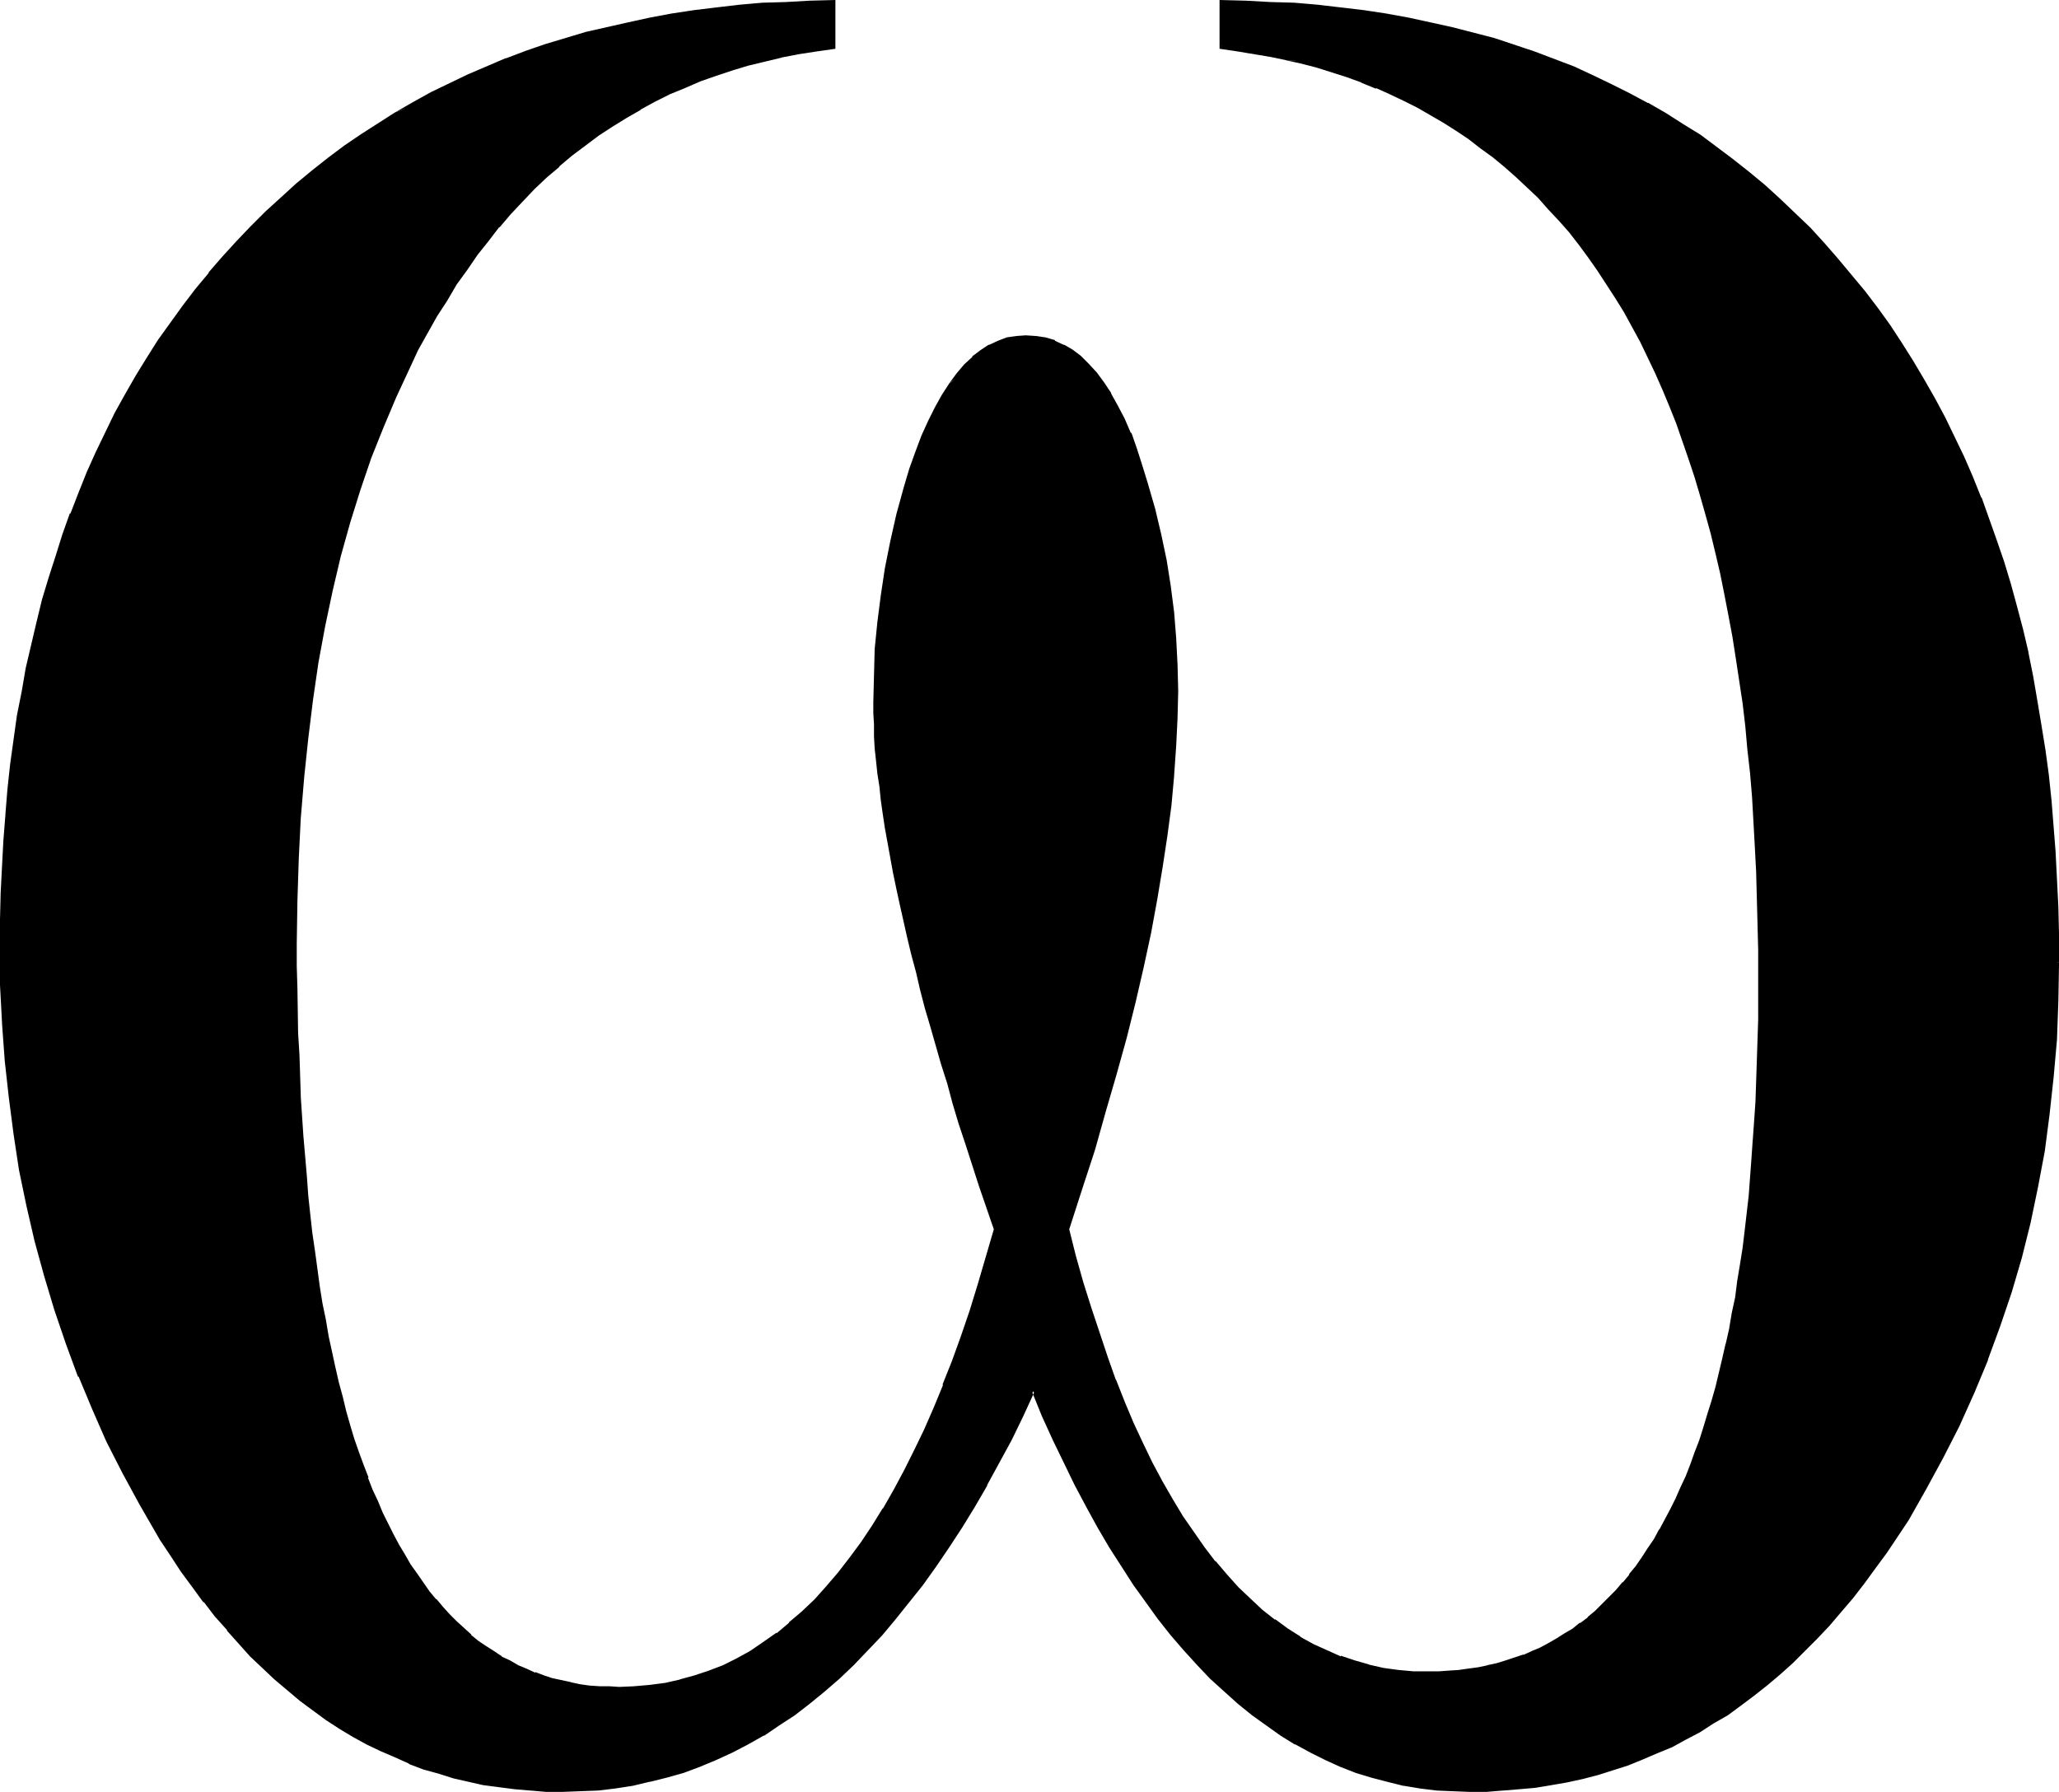 <?xml version="1.0" encoding="UTF-8" standalone="no"?>
<svg
   version="1.0"
   width="129.937mm"
   height="113.089mm"
   id="svg5"
   sodipodi:docname="Greek Omega 3.wmf"
   xmlns:inkscape="http://www.inkscape.org/namespaces/inkscape"
   xmlns:sodipodi="http://sodipodi.sourceforge.net/DTD/sodipodi-0.dtd"
   xmlns="http://www.w3.org/2000/svg"
   xmlns:svg="http://www.w3.org/2000/svg">
  <sodipodi:namedview
     id="namedview5"
     pagecolor="#ffffff"
     bordercolor="#000000"
     borderopacity="0.25"
     inkscape:showpageshadow="2"
     inkscape:pageopacity="0.0"
     inkscape:pagecheckerboard="0"
     inkscape:deskcolor="#d1d1d1"
     inkscape:document-units="mm" />
  <defs
     id="defs1">
    <pattern
       id="WMFhbasepattern"
       patternUnits="userSpaceOnUse"
       width="6"
       height="6"
       x="0"
       y="0" />
  </defs>
  <path
     style="fill:#000000;fill-opacity:1;fill-rule:evenodd;stroke:none"
     d="m 490.617,229.467 v 9.211 l -0.485,9.049 -0.646,9.049 -1.131,8.888 -1.131,8.726 -1.616,8.565 -1.778,8.565 -2.101,8.403 -2.424,8.241 -2.586,8.08 -3.07,8.08 -3.07,7.757 -3.555,7.757 -3.878,7.595 -4.04,7.595 -4.363,7.272 -2.586,4.04 -2.586,3.878 -2.586,3.555 -2.747,3.717 -2.586,3.394 -2.909,3.394 -2.747,3.232 -2.909,3.07 -2.909,3.07 -2.909,2.747 -3.07,2.747 -3.07,2.586 -3.07,2.424 -3.07,2.424 -3.232,2.101 -3.232,2.101 -3.232,1.939 -3.394,1.939 -3.394,1.616 -3.394,1.616 -3.394,1.454 -3.555,1.293 -3.555,1.131 -3.555,1.131 -3.717,0.97 -3.717,0.808 -3.717,0.646 -3.717,0.646 -3.878,0.485 -3.878,0.323 -3.878,0.162 h -4.04 l -4.04,-0.162 -3.878,-0.162 -3.878,-0.485 -3.878,-0.646 -3.878,-0.808 -3.717,-1.131 -3.717,-1.131 -3.717,-1.454 -3.555,-1.454 -3.555,-1.778 -3.555,-2.101 -3.555,-1.939 -3.394,-2.424 -3.394,-2.424 -3.232,-2.747 -3.394,-2.909 -3.232,-3.07 -3.07,-3.232 -3.232,-3.555 -3.07,-3.555 -3.07,-3.717 -2.909,-4.04 -2.909,-4.202 -2.909,-4.363 -2.909,-4.525 -2.747,-4.686 -2.747,-5.009 -2.747,-5.171 -2.586,-5.333 -2.586,-5.333 -2.424,-5.656 -2.586,-5.979 -2.747,5.979 -2.747,5.656 -2.909,5.333 -2.909,5.333 -3.07,5.171 -2.909,5.009 -3.07,4.686 -3.232,4.525 -3.07,4.363 -3.232,4.202 -3.232,4.04 -3.232,3.717 -3.394,3.555 -3.394,3.555 -3.394,3.232 -3.555,3.07 -3.555,2.909 -3.555,2.747 -3.555,2.424 -3.717,2.424 -3.717,1.939 -3.717,2.101 -3.878,1.778 -3.878,1.454 -3.878,1.454 -4.04,1.131 -3.878,1.131 -4.202,0.808 -4.04,0.646 -4.04,0.485 -4.363,0.162 -4.202,0.162 h -3.878 l -3.717,-0.162 -3.717,-0.485 -3.717,-0.323 -3.717,-0.646 -3.717,-0.808 -3.555,-0.808 -3.555,-0.97 -3.394,-1.131 -3.394,-1.293 -3.394,-1.454 -3.394,-1.454 -3.394,-1.778 -3.232,-1.778 -3.07,-1.939 -3.232,-1.939 -3.07,-2.262 -3.07,-2.262 -3.07,-2.586 -3.07,-2.586 -2.909,-2.747 -2.909,-2.747 -2.747,-3.07 -2.909,-3.07 -2.747,-3.394 -2.586,-3.232 -2.747,-3.555 -2.586,-3.717 -2.586,-3.878 -2.586,-3.878 -2.424,-4.04 -2.424,-4.202 -4.04,-7.433 -3.717,-7.595 -3.555,-7.757 -3.232,-7.757 -3.07,-7.918 -2.586,-8.08 -2.424,-8.08 -2.262,-8.241 -1.939,-8.403 -1.778,-8.403 -1.454,-8.565 -1.131,-8.726 -0.808,-8.888 -0.808,-8.888 -0.323,-9.049 -0.162,-9.049 0.162,-6.625 v -6.302 l 0.323,-6.302 0.485,-6.141 0.323,-6.141 0.646,-5.979 0.646,-5.979 0.808,-5.979 0.808,-5.656 0.97,-5.817 1.131,-5.494 1.293,-5.656 1.293,-5.333 1.293,-5.333 1.454,-5.333 1.616,-5.171 1.778,-5.009 1.778,-5.009 1.939,-5.009 2.101,-4.848 1.939,-4.686 2.262,-4.686 2.262,-4.525 2.586,-4.525 2.424,-4.363 2.747,-4.363 2.747,-4.202 2.747,-4.202 3.07,-4.04 2.909,-4.04 3.232,-3.878 3.232,-3.717 3.394,-3.717 3.394,-3.717 3.555,-3.394 3.555,-3.394 3.555,-3.232 3.878,-3.07 3.717,-3.07 3.878,-2.747 4.04,-2.909 4.04,-2.586 4.202,-2.586 4.04,-2.424 4.363,-2.262 4.363,-2.262 4.363,-1.939 4.525,-2.101 4.686,-1.778 4.525,-1.778 4.848,-1.616 4.848,-1.454 4.848,-1.454 5.01,-1.293 5.01,-1.131 5.171,-0.97 5.171,-0.97 5.171,-0.808 5.333,-0.646 5.494,-0.646 5.494,-0.485 5.656,-0.323 5.656,-0.162 5.656,-0.162 V 11.312 l -4.202,0.485 -4.202,0.646 -4.04,0.808 -4.04,0.97 -3.878,0.97 -3.878,1.293 -3.878,1.131 -3.717,1.454 -3.717,1.454 -3.555,1.616 -3.555,1.778 -3.555,1.939 -3.394,1.939 -3.394,2.101 -3.232,2.101 -3.07,2.424 -3.232,2.424 -3.07,2.586 -3.07,2.586 -2.909,2.747 -2.747,3.07 -2.909,2.909 -2.747,3.232 -2.586,3.232 -2.586,3.394 -2.586,3.555 -2.424,3.555 -2.424,3.717 -2.262,3.878 -2.262,4.04 -2.262,4.04 -2.101,4.202 -3.232,6.949 -3.07,7.11 -2.747,7.433 -2.586,7.595 -2.586,7.757 -2.101,8.08 -1.939,8.241 -1.778,8.565 -1.616,8.565 -1.454,9.049 -1.131,9.049 -0.97,9.373 -0.646,9.534 -0.646,9.857 -0.162,10.019 -0.162,10.181 v 5.494 5.333 l 0.162,5.494 0.162,5.171 0.162,5.171 0.162,5.009 0.323,5.171 0.162,4.848 0.323,4.848 0.485,4.686 0.323,4.686 0.485,4.525 0.485,4.525 0.485,4.202 0.485,4.363 1.293,8.403 0.646,4.04 0.646,3.878 0.646,3.878 0.808,3.878 0.808,3.555 0.97,3.717 0.808,3.394 0.97,3.555 0.97,3.394 0.97,3.232 0.97,3.07 1.131,3.07 1.131,3.07 1.131,2.909 1.131,2.747 1.293,2.747 1.293,2.747 1.293,2.424 1.293,2.586 1.454,2.262 1.293,2.424 1.454,2.101 1.454,2.262 1.616,1.939 1.616,1.939 1.616,1.939 1.616,1.778 1.616,1.616 1.778,1.616 1.778,1.616 1.778,1.454 1.778,1.293 1.778,1.293 1.939,1.131 1.939,1.131 2.101,0.97 1.939,0.97 2.101,0.808 2.101,0.646 2.101,0.646 2.101,0.646 2.262,0.485 2.262,0.323 2.262,0.323 2.262,0.162 2.424,0.162 h 2.424 3.717 l 3.717,-0.323 3.555,-0.646 3.555,-0.646 3.555,-0.97 3.394,-1.131 3.394,-1.454 3.232,-1.616 3.232,-1.778 3.232,-2.101 3.07,-2.262 3.07,-2.424 3.07,-2.586 2.909,-2.909 2.909,-3.232 2.909,-3.232 2.747,-3.555 2.747,-3.717 2.586,-3.878 2.586,-4.202 2.586,-4.525 2.424,-4.525 2.424,-4.848 2.424,-5.009 2.262,-5.171 2.262,-5.494 2.262,-5.656 1.939,-5.979 2.101,-5.979 2.101,-6.302 1.939,-6.625 1.778,-6.787 -1.778,-5.171 -1.616,-5.171 -1.778,-5.009 -1.454,-5.009 -1.616,-4.848 -1.454,-4.848 -1.454,-4.686 -1.293,-4.686 -1.293,-4.525 -1.293,-4.525 -1.293,-4.363 -1.131,-4.363 -1.131,-4.202 -0.97,-4.202 -0.97,-4.04 -1.778,-7.757 -0.808,-3.878 -0.808,-3.717 -0.808,-3.555 -0.485,-3.555 -0.646,-3.555 -0.646,-3.394 -0.485,-3.232 -0.323,-3.232 -0.323,-3.07 -0.323,-3.07 -0.323,-2.909 -0.162,-2.909 -0.162,-2.909 -0.162,-2.586 v -2.747 l 0.162,-6.302 0.323,-6.302 0.646,-6.302 0.646,-6.464 1.131,-6.302 1.131,-6.464 1.616,-6.464 1.616,-6.464 1.454,-4.363 1.293,-4.04 1.616,-3.878 1.454,-3.555 1.616,-3.232 1.616,-2.909 1.778,-2.586 1.778,-2.424 1.778,-2.101 1.939,-1.778 1.939,-1.616 1.939,-1.293 2.101,-0.97 2.101,-0.646 2.101,-0.485 2.262,-0.162 2.424,0.162 2.262,0.485 2.101,0.646 2.101,0.97 2.101,1.293 1.939,1.454 1.939,1.778 1.778,2.101 1.778,2.262 1.616,2.586 1.616,2.909 1.616,3.07 1.454,3.394 1.454,3.717 1.293,4.04 1.293,4.202 1.616,5.979 1.454,6.141 1.293,6.141 0.97,6.302 0.808,6.141 0.646,6.141 0.323,6.302 v 6.302 6.464 l -0.323,6.625 -0.485,6.949 -0.808,7.11 -0.97,7.272 -0.97,7.595 -1.293,7.757 -1.616,7.918 -1.778,8.08 -1.939,8.403 -2.101,8.565 -2.262,8.565 -2.586,9.049 -2.747,9.211 -2.909,9.211 -3.232,9.534 1.778,6.625 1.778,6.302 1.778,6.141 1.939,5.817 1.939,5.656 2.101,5.494 2.101,5.333 2.101,5.009 2.262,4.848 2.262,4.686 2.424,4.525 2.262,4.202 2.586,4.04 2.424,3.878 2.586,3.555 2.747,3.394 2.747,3.232 2.747,3.07 2.909,2.747 2.909,2.586 2.909,2.424 3.07,2.101 3.07,1.939 3.232,1.778 3.232,1.616 3.232,1.293 3.394,1.131 3.394,0.97 3.394,0.646 3.555,0.485 3.717,0.323 3.555,0.162 h 2.586 l 2.262,-0.162 2.424,-0.162 2.424,-0.323 2.262,-0.323 2.262,-0.485 2.262,-0.485 2.101,-0.646 4.363,-1.454 1.939,-0.808 2.101,-0.97 1.939,-0.97 1.939,-1.131 1.939,-1.131 1.778,-1.293 1.939,-1.293 1.778,-1.454 1.778,-1.616 1.616,-1.454 1.778,-1.778 1.616,-1.616 1.616,-1.939 1.616,-1.778 1.454,-2.101 1.454,-2.101 1.454,-2.101 1.454,-2.262 1.293,-2.262 1.454,-2.424 1.293,-2.424 1.293,-2.586 1.131,-2.586 1.131,-2.747 1.131,-2.747 1.131,-2.909 0.97,-2.909 1.131,-3.07 0.97,-3.232 0.97,-3.232 0.808,-3.232 0.97,-3.394 0.808,-3.394 0.808,-3.555 0.646,-3.555 0.808,-3.717 0.646,-3.717 0.646,-3.878 0.646,-3.878 0.485,-4.202 0.646,-4.04 0.485,-4.202 0.323,-4.202 0.485,-4.363 0.323,-4.363 0.323,-4.525 0.323,-4.525 0.323,-4.686 0.162,-4.848 0.162,-4.848 0.162,-4.848 v -5.009 l 0.162,-5.009 v -5.171 l -0.162,-6.464 v -6.302 l -0.162,-6.141 -0.162,-6.141 -0.323,-6.141 -0.323,-5.817 -0.485,-5.817 -0.485,-5.817 -0.485,-5.656 -0.646,-5.494 -0.646,-5.494 -0.646,-5.494 -0.808,-5.171 -0.808,-5.171 -0.97,-5.171 -0.97,-5.009 -0.97,-4.848 -1.131,-4.848 -1.131,-4.686 -1.293,-4.686 -1.293,-4.525 -1.293,-4.525 -1.454,-4.363 -1.454,-4.202 -1.616,-4.202 -1.616,-4.04 -1.616,-4.04 -1.616,-3.878 -1.778,-3.717 -1.939,-3.717 -1.939,-3.717 -1.939,-3.394 -2.101,-3.394 -2.101,-3.394 -2.101,-3.232 -2.262,-3.07 -2.262,-3.07 -2.424,-2.909 -2.262,-2.909 -2.586,-2.747 -2.424,-2.747 -2.747,-2.586 -2.586,-2.424 -2.747,-2.424 -2.747,-2.262 -2.909,-2.262 -2.909,-2.101 -2.909,-1.939 -3.07,-1.939 -3.07,-1.778 -3.232,-1.778 -3.232,-1.616 -3.394,-1.616 -3.232,-1.454 -3.394,-1.293 -3.555,-1.293 -3.555,-1.131 -3.555,-1.131 -3.717,-0.97 -3.717,-0.97 -3.717,-0.808 -3.878,-0.646 -4.04,-0.646 -3.878,-0.485 V 0.485 l 5.818,0.162 5.818,0.162 5.656,0.323 5.656,0.485 5.494,0.646 5.333,0.646 5.494,0.808 5.171,0.97 5.333,0.97 5.01,1.131 5.01,1.293 5.01,1.454 4.848,1.616 4.848,1.454 4.686,1.778 4.686,1.939 4.525,1.939 4.363,2.101 4.525,2.262 4.202,2.262 4.202,2.424 4.202,2.586 4.04,2.747 4.04,2.747 3.878,2.909 3.717,3.07 3.717,3.07 3.717,3.394 3.555,3.394 3.555,3.394 3.394,3.717 3.232,3.717 3.394,3.878 3.07,3.878 2.909,3.878 3.07,4.202 2.747,4.202 2.747,4.202 2.586,4.525 2.586,4.363 2.424,4.525 2.262,4.686 2.262,4.686 2.101,4.848 1.939,5.009 1.939,5.009 1.778,5.009 1.616,5.171 1.616,5.333 1.454,5.333 1.454,5.494 1.293,5.494 1.131,5.656 1.131,5.656 0.97,5.817 0.808,5.979 0.808,5.979 0.646,6.141 0.646,6.141 0.485,6.302 0.162,6.302 0.323,6.464 0.162,6.625 z"
     id="path1" />
  <path
     style="fill:#000000;fill-opacity:1;fill-rule:evenodd;stroke:none"
     d="m 490.294,229.467 -0.162,9.211 -0.485,9.049 v 0 l -0.646,9.049 -0.97,8.888 -1.293,8.726 -1.454,8.565 -1.939,8.565 v -0.162 l -2.101,8.403 -2.262,8.241 -2.747,8.241 -2.909,7.918 v 0 l -3.232,7.757 -3.555,7.757 -3.717,7.595 -4.04,7.595 v -0.162 l -4.363,7.433 -2.586,3.878 -2.586,3.878 -2.586,3.717 -2.747,3.555 -2.747,3.555 h 0.162 l -2.909,3.232 -2.747,3.232 -2.909,3.07 -2.909,3.07 -2.909,2.747 -3.07,2.747 h 0.162 l -3.07,2.586 v 0 l -3.07,2.424 -3.232,2.262 -3.232,2.262 -3.232,2.101 -3.232,1.939 h 0.162 l -3.394,1.778 -3.394,1.778 -3.394,1.616 -3.555,1.454 v -0.162 l -3.394,1.454 v 0 l -3.555,1.131 -3.555,1.131 -3.717,0.808 -3.555,0.97 v 0 l -3.717,0.646 -3.878,0.646 -3.717,0.323 -3.878,0.323 v 0 l -3.878,0.162 -4.04,0.162 -4.04,-0.162 -3.878,-0.323 h 0.162 l -4.04,-0.485 -3.878,-0.646 h 0.162 l -3.878,-0.808 -3.717,-0.97 -3.717,-1.131 v 0 l -3.717,-1.454 v 0 l -3.555,-1.616 -3.555,-1.778 -3.555,-1.939 v 0 l -3.394,-2.101 -3.394,-2.262 -3.394,-2.586 v 0.162 l -3.394,-2.747 v 0 l -3.232,-2.909 -3.232,-3.07 -3.232,-3.232 -3.07,-3.394 -3.07,-3.717 v 0.162 l -3.07,-3.878 h 0.162 l -3.07,-4.04 -2.909,-4.04 -2.909,-4.525 -2.747,-4.525 -2.909,-4.686 v 0 l -2.747,-4.848 -2.586,-5.171 -2.747,-5.333 -2.586,-5.494 -2.424,-5.494 -2.909,-6.787 -3.07,6.787 -2.909,5.494 -2.909,5.494 -2.909,5.333 v 0 l -2.909,5.009 -3.07,5.009 -2.909,4.686 -3.232,4.525 -3.07,4.525 -3.232,4.04 v 0 l -3.232,4.04 v 0 l -3.232,3.717 -3.394,3.717 -3.394,3.394 -3.394,3.232 -3.555,3.07 h 0.162 l -3.555,2.909 v 0 l -3.555,2.586 -3.717,2.586 -3.555,2.262 v 0 l -3.717,2.101 -3.717,1.939 -3.878,1.778 -3.878,1.616 v 0 l -3.878,1.454 -3.878,1.131 -4.04,0.97 v 0 l -4.04,0.808 -4.04,0.646 -4.202,0.485 h 0.162 l -4.363,0.323 -4.202,0.162 -3.878,-0.162 -3.717,-0.162 v 0 l -3.717,-0.323 -3.717,-0.485 -3.717,-0.646 -3.555,-0.646 v 0 l -3.555,-0.97 -3.555,-0.97 -3.394,-1.131 -3.555,-1.293 0.162,0.162 -3.394,-1.454 -3.394,-1.616 -3.232,-1.616 -3.394,-1.778 h 0.162 l -3.232,-1.939 -3.232,-1.939 -3.07,-2.262 -3.07,-2.424 v 0.162 l -3.07,-2.586 h 0.162 l -3.07,-2.586 -2.909,-2.747 -2.909,-2.747 -2.747,-3.07 -2.909,-3.07 v 0 l -2.747,-3.232 -2.586,-3.394 v 0 l -2.747,-3.555 -2.586,-3.717 -2.586,-3.717 -2.424,-4.04 -2.586,-4.04 -2.424,-4.202 v 0.162 l -4.04,-7.595 -3.717,-7.433 -3.555,-7.757 -3.232,-7.757 h 0.162 l -3.07,-7.918 -2.747,-7.918 -2.424,-8.241 -2.101,-8.241 -2.101,-8.403 v 0.162 l -1.616,-8.565 -1.454,-8.565 -1.131,-8.565 -0.97,-8.888 -0.646,-8.888 v 0 l -0.323,-9.049 -0.162,-9.049 v -6.625 l 0.162,-6.302 0.323,-6.302 0.323,-6.141 0.485,-6.141 v 0 l 0.485,-5.979 0.808,-5.979 0.646,-5.817 0.97,-5.817 0.97,-5.656 1.131,-5.656 v 0 l 1.131,-5.494 1.293,-5.494 1.454,-5.333 1.454,-5.171 1.616,-5.171 1.778,-5.009 1.778,-5.171 -0.162,0.162 1.939,-5.009 2.101,-4.686 2.101,-4.848 2.101,-4.686 2.424,-4.525 2.424,-4.525 2.424,-4.363 v 0 l 2.747,-4.202 2.747,-4.363 2.909,-4.04 2.909,-4.04 2.909,-4.04 v 0 l 3.232,-3.878 v 0 l 3.232,-3.717 3.394,-3.717 3.394,-3.717 3.555,-3.394 3.555,-3.394 3.555,-3.232 v 0 l 3.717,-3.07 3.878,-3.07 v 0.162 l 3.878,-2.909 4.04,-2.747 4.04,-2.747 4.04,-2.424 4.202,-2.586 -4.686,1.778 -4.04,2.586 -4.04,2.586 -4.04,2.747 -3.878,2.909 v 0 l -3.878,3.07 -3.717,3.07 v 0 l -3.717,3.394 -3.555,3.232 -3.555,3.555 -3.394,3.555 -3.394,3.717 -3.232,3.717 v 0.162 l -3.232,3.878 v 0 l -3.07,4.04 -2.909,4.04 -2.909,4.04 -2.747,4.363 -2.586,4.202 v 0 l -2.586,4.525 -2.424,4.363 -2.262,4.686 -2.262,4.686 -2.101,4.686 -1.939,4.848 -1.939,5.009 h -0.162 l -1.778,5.009 -1.616,5.171 -1.616,5.009 -1.616,5.333 -1.293,5.333 -1.293,5.494 -1.293,5.494 v 0 l -0.97,5.656 -1.131,5.656 -0.808,5.817 -0.808,5.817 -0.646,5.979 -0.485,5.979 v 0.162 l -0.485,6.141 -0.323,6.141 -0.323,6.302 L 0,219.286 v 6.625 9.049 l 0.485,9.049 v 0.162 l 0.646,8.888 0.97,8.726 1.131,8.726 1.293,8.565 1.778,8.565 v 0 l 1.939,8.403 2.262,8.241 2.424,8.08 2.747,8.08 2.909,7.918 h 0.162 l 3.232,7.757 3.394,7.757 3.878,7.595 4.04,7.433 v 0 l 2.424,4.202 2.424,4.202 2.586,3.878 2.424,3.717 2.747,3.717 2.586,3.555 h 0.162 l 2.586,3.394 2.909,3.232 v 0.162 l 2.747,3.07 2.747,3.07 2.909,2.747 2.909,2.747 3.07,2.586 v 0 l 3.07,2.586 v 0 l 3.07,2.262 3.07,2.262 3.232,2.101 3.232,1.939 v 0 l 3.232,1.778 3.394,1.616 3.394,1.454 3.232,1.454 0.162,0.162 3.394,1.293 3.555,0.97 3.555,1.131 3.555,0.808 v 0 l 3.555,0.808 3.717,0.485 3.717,0.485 3.717,0.323 h 0.162 l 3.717,0.323 h 3.878 l 4.202,-0.162 4.363,-0.162 v 0 l 4.04,-0.485 4.202,-0.646 4.04,-0.97 h 0.162 l 3.878,-0.97 4.04,-1.131 3.878,-1.454 v 0 l 3.878,-1.616 3.878,-1.778 3.717,-1.939 3.717,-2.101 h 0.162 l 3.555,-2.424 3.717,-2.424 3.555,-2.747 v 0 l 3.555,-2.909 v 0 l 3.555,-3.07 3.394,-3.232 3.394,-3.555 3.394,-3.555 3.232,-3.878 v 0 l 3.232,-4.04 v 0 l 3.232,-4.04 3.232,-4.525 3.07,-4.525 3.07,-4.686 3.07,-5.009 2.909,-5.009 v -0.162 l 2.909,-5.333 2.909,-5.333 2.747,-5.656 2.747,-5.979 h -0.646 l 2.424,5.979 2.586,5.656 2.586,5.333 2.586,5.333 2.747,5.171 2.747,5.009 v 0 l 2.747,4.686 2.909,4.525 2.909,4.525 2.909,4.04 2.909,4.04 v 0 l 3.07,3.878 v 0 l 3.07,3.555 3.232,3.555 3.07,3.232 3.394,3.07 3.232,2.909 v 0 l 3.394,2.747 v 0 l 3.394,2.424 3.394,2.424 3.394,2.101 h 0.162 l 3.555,1.939 3.555,1.778 3.555,1.616 v 0 l 3.717,1.454 v 0 l 3.717,1.131 3.717,0.97 3.878,0.97 h 0.162 l 3.878,0.646 3.878,0.485 v 0 l 3.878,0.162 4.04,0.162 h 4.04 l 3.878,-0.323 h 0.162 l 3.878,-0.323 3.717,-0.323 3.878,-0.646 3.717,-0.646 v 0 l 3.717,-0.808 3.717,-0.97 3.555,-1.131 3.555,-1.131 v 0 l 3.555,-1.454 v 0 l 3.394,-1.454 3.555,-1.454 3.232,-1.778 3.394,-1.778 v 0 l 3.232,-2.101 3.394,-1.939 3.07,-2.262 3.232,-2.424 3.07,-2.424 v 0 l 3.07,-2.586 v 0 l 3.07,-2.747 2.909,-2.909 2.909,-2.909 2.909,-3.07 2.747,-3.232 2.909,-3.394 v 0 l 2.747,-3.555 2.586,-3.555 2.747,-3.717 2.586,-3.878 2.586,-3.878 4.202,-7.433 v 0 l 4.04,-7.433 3.878,-7.595 3.555,-7.918 3.232,-7.757 v -0.162 l 2.909,-7.918 2.747,-8.08 2.424,-8.241 2.101,-8.403 v 0 l 1.778,-8.565 1.616,-8.565 1.131,-8.726 0.97,-8.888 0.808,-9.049 v -0.162 l 0.323,-9.049 0.162,-9.211 z"
     id="path2" />
  <path
     style="fill:#000000;fill-opacity:1;fill-rule:evenodd;stroke:none"
     d="m 98.899,25.047 h -0.162 l 4.363,-2.262 4.363,-2.101 4.525,-2.101 4.363,-1.939 4.686,-1.939 h -0.162 l 4.686,-1.616 4.686,-1.616 4.848,-1.616 5.01,-1.293 4.848,-1.293 5.171,-1.131 h -0.162 l 5.171,-1.131 5.171,-0.808 5.333,-0.808 5.333,-0.808 5.494,-0.485 5.494,-0.485 h -0.162 l 5.656,-0.323 5.656,-0.323 h 5.656 l -0.323,-0.485 V 11.312 l 0.323,-0.485 -4.202,0.485 -4.202,0.808 -4.04,0.808 h -0.162 l -3.878,0.808 -4.04,1.131 -3.878,1.131 -3.878,1.293 -3.717,1.293 v 0.162 l -3.717,1.454 -3.555,1.616 -3.555,1.778 -3.555,1.778 v 0 l -3.394,1.939 -3.394,2.101 -3.232,2.262 -3.232,2.262 -3.232,2.586 v 0 l -3.07,2.586 v 0 l -3.07,2.747 -2.909,2.747 -2.747,2.909 -2.909,2.909 -2.586,3.232 v 0 l -2.747,3.394 h -0.162 l -2.424,3.232 -2.586,3.555 -2.424,3.555 -2.424,3.878 -2.262,3.717 v 0.162 l -2.262,3.878 -2.262,4.04 -2.101,4.363 -3.232,6.949 -3.07,7.11 v 0 l -2.909,7.433 v 0 l -2.586,7.595 -2.424,7.918 -2.262,7.918 -1.939,8.403 v 0 l -1.778,8.403 -1.616,8.726 -1.293,8.888 -1.293,9.211 -0.97,9.373 -0.646,9.534 v 0 l -0.485,9.857 -0.323,10.019 -0.162,10.181 v 5.494 l 0.162,5.333 0.162,10.665 0.162,5.171 0.162,5.009 0.323,5.171 0.646,9.696 v 0 l 0.646,9.373 0.485,4.525 0.485,4.525 0.485,4.363 0.485,4.363 1.293,8.241 0.646,4.04 0.646,4.04 0.808,3.878 0.808,3.717 0.808,3.717 v 0 l 0.808,3.717 0.808,3.394 0.97,3.394 0.97,3.394 0.97,3.232 1.131,3.232 0.97,3.07 1.131,3.07 h 0.162 l 1.131,2.909 1.131,2.747 1.293,2.747 1.293,2.747 1.293,2.586 1.293,2.424 1.293,2.424 v 0 l 1.454,2.262 1.454,2.262 1.454,2.101 1.616,2.101 v 0 l 1.616,1.939 v 0 l 1.616,1.939 1.616,1.778 1.616,1.616 1.778,1.616 1.778,1.616 v 0 l 1.778,1.454 v 0 l 1.939,1.293 1.778,1.293 1.939,1.131 v 0 l 1.939,1.131 1.939,0.97 2.101,0.97 2.101,0.808 v 0 l 2.101,0.808 2.101,0.646 2.262,0.485 2.101,0.485 h 0.162 l 2.101,0.485 2.424,0.323 2.262,0.162 v 0 l 2.424,0.162 h 2.424 l 3.717,-0.162 v 0 l 3.717,-0.323 3.555,-0.485 3.555,-0.808 h 0.162 l 3.394,-0.97 3.555,-1.131 v 0 l 3.394,-1.454 3.232,-1.616 3.232,-1.778 h 0.162 l 3.232,-2.101 3.07,-2.101 v -0.162 l 3.07,-2.424 v 0 l 3.07,-2.747 2.909,-2.747 2.909,-3.232 2.909,-3.232 v -0.162 l 2.747,-3.555 v 0 l 2.747,-3.717 2.586,-3.878 2.747,-4.202 v 0 l 2.424,-4.363 2.424,-4.686 2.586,-4.848 2.262,-5.009 2.262,-5.171 2.262,-5.494 h 0.162 l 2.101,-5.656 v -0.162 l 2.101,-5.817 2.101,-5.979 1.939,-6.464 1.939,-6.464 1.939,-6.949 -1.778,-5.333 -1.778,-5.009 -1.616,-5.171 -1.616,-5.009 -1.454,-4.848 -1.454,-4.848 -1.454,-4.686 -1.454,-4.686 -1.293,-4.525 -1.293,-4.525 -1.131,-4.363 -1.131,-4.363 -1.131,-4.202 -0.97,-4.04 -0.97,-4.202 -1.939,-7.757 v 0 l -0.808,-3.717 -0.646,-3.717 -0.808,-3.717 -0.646,-3.555 -0.485,-3.394 -0.646,-3.394 -0.485,-3.394 -0.323,-3.07 -0.323,-3.232 -0.485,-3.07 -0.162,-2.909 v 0.162 l -0.162,-2.909 -0.162,-2.909 -0.162,-2.586 v -2.747 l 0.162,-6.302 0.323,-6.302 v 0.162 l 0.646,-6.464 0.646,-6.302 1.131,-6.464 1.131,-6.464 v 0 l 1.454,-6.302 1.778,-6.625 1.293,-4.363 1.454,-4.04 v 0.162 l 1.454,-3.878 1.616,-3.555 1.454,-3.07 1.778,-3.07 v 0.162 l 1.616,-2.747 1.778,-2.424 v 0.162 l -2.424,1.778 -1.778,2.747 v 0 l -1.616,2.909 -1.616,3.232 -1.616,3.555 -1.454,3.878 v 0 l -1.454,4.04 -1.293,4.363 -1.778,6.464 -1.454,6.464 v 0 l -1.293,6.464 -0.97,6.464 -0.808,6.302 -0.646,6.464 v 0 l -0.162,6.302 -0.162,6.302 v 2.747 l 0.162,2.586 v 2.909 l 0.162,2.909 v 0 l 0.323,2.909 0.323,3.07 0.485,3.07 0.323,3.232 0.485,3.394 0.485,3.232 0.646,3.555 0.646,3.555 0.646,3.555 0.808,3.878 0.808,3.717 v 0 l 1.778,7.918 0.97,4.04 1.131,4.202 0.97,4.202 1.131,4.363 1.293,4.363 1.293,4.525 1.293,4.525 1.454,4.525 1.293,4.848 1.454,4.848 1.616,4.848 1.616,5.009 1.616,5.009 1.778,5.171 1.778,5.171 v -0.162 l -1.939,6.625 -1.939,6.625 -1.939,6.302 -2.101,6.141 -2.101,5.817 v 0 l -2.262,5.656 h 0.162 l -2.262,5.494 -2.262,5.171 -2.424,5.009 -2.424,4.848 -2.424,4.525 -2.586,4.525 v -0.162 l -2.586,4.202 -2.586,3.878 -2.747,3.717 v 0 l -2.747,3.555 v 0 l -2.909,3.394 -2.747,3.07 -3.07,2.909 -3.07,2.586 h 0.162 l -3.07,2.586 v -0.162 l -3.232,2.262 -3.07,2.101 v 0 l -3.232,1.778 -3.232,1.616 -3.394,1.293 v 0 l -3.394,1.131 -3.555,0.97 h 0.162 l -3.555,0.808 -3.717,0.485 -3.717,0.323 h 0.162 l -3.717,0.162 -2.424,-0.162 h -2.424 0.162 l -2.424,-0.162 -2.262,-0.323 -2.262,-0.485 h 0.162 l -2.262,-0.485 -2.262,-0.485 -1.939,-0.646 -2.101,-0.808 v 0.162 l -2.101,-0.97 -1.939,-0.808 -1.939,-1.131 -2.101,-0.97 h 0.162 l -1.939,-1.293 -1.778,-1.131 -1.939,-1.293 v 0 l -1.778,-1.454 h 0.162 l -1.778,-1.616 -1.778,-1.616 -1.616,-1.616 -1.616,-1.778 -1.616,-1.939 v 0.162 l -1.616,-1.939 v 0 l -1.454,-2.101 -1.454,-2.101 -1.616,-2.262 -1.293,-2.262 v 0 l -1.454,-2.424 -1.293,-2.424 -1.293,-2.586 -1.293,-2.586 -1.131,-2.747 -1.293,-2.747 -1.131,-2.909 h 0.162 l -1.131,-2.909 -1.131,-3.07 -1.131,-3.232 -0.97,-3.232 -0.97,-3.394 -0.808,-3.394 -0.97,-3.555 -0.808,-3.555 v 0 l -0.808,-3.717 -0.808,-3.717 -0.646,-3.878 -0.808,-3.878 -0.646,-4.04 -1.131,-8.403 -0.646,-4.363 -0.485,-4.363 -0.485,-4.525 -0.323,-4.525 -0.808,-9.373 v 0.162 l -0.646,-9.696 -0.162,-5.171 -0.162,-5.009 -0.323,-5.171 -0.162,-10.665 -0.162,-5.333 v -5.494 l 0.162,-10.181 0.323,-10.019 0.485,-9.857 v 0.162 l 0.808,-9.696 0.97,-9.211 1.131,-9.211 1.293,-8.888 1.616,-8.726 1.778,-8.403 v 0 l 1.939,-8.241 2.262,-8.08 2.424,-7.757 2.586,-7.595 v 0 l 2.909,-7.272 v 0 l 3.07,-7.272 3.232,-6.949 1.939,-4.202 2.262,-4.04 2.262,-4.04 v 0 l 2.424,-3.717 2.262,-3.878 2.586,-3.555 2.424,-3.555 2.586,-3.232 v 0 l 2.586,-3.394 v 0.162 l 2.747,-3.232 2.747,-2.909 2.909,-3.07 2.909,-2.747 3.07,-2.586 h -0.162 l 3.07,-2.586 v 0 l 3.232,-2.424 3.232,-2.424 3.232,-2.101 3.394,-2.101 3.394,-1.939 h -0.162 l 3.555,-1.939 3.555,-1.778 3.555,-1.454 3.717,-1.616 v 0 l 3.717,-1.293 3.878,-1.293 3.717,-1.131 4.04,-0.97 4.04,-0.97 h -0.162 l 4.202,-0.808 4.202,-0.646 4.525,-0.646 V 0 l -6.141,0.162 -5.656,0.323 -5.656,0.162 v 0 l -5.494,0.485 -5.494,0.646 -5.333,0.646 -5.333,0.808 -5.171,0.97 -5.171,1.131 v 0 l -5.01,1.131 -5.01,1.131 -4.848,1.454 -4.848,1.454 -4.686,1.616 -4.686,1.778 h -0.162 l -4.525,1.939 -4.525,1.939 -4.363,2.101 -4.363,2.101 -4.363,2.424 v 0 l -4.202,2.424 z"
     id="path3" />
  <path
     style="fill:#000000;fill-opacity:1;fill-rule:evenodd;stroke:none"
     d="m 228.825,89.686 1.778,-2.101 1.939,-1.939 -0.162,0.162 1.939,-1.616 2.101,-1.131 h -0.162 l 2.101,-0.97 v 0 l 2.101,-0.808 h -0.162 l 2.262,-0.323 h -0.162 l 2.262,-0.162 2.424,0.162 h -0.162 l 2.262,0.323 v 0 l 2.101,0.808 v -0.162 l 2.101,0.97 v 0 l 1.939,1.293 1.939,1.454 v 0 l 1.939,1.778 1.778,2.101 v -0.162 l 1.616,2.424 1.778,2.424 v 0 l 1.616,2.909 1.616,3.07 1.454,3.555 h -0.162 l 1.454,3.555 v 0 l 1.293,4.04 1.293,4.202 1.778,5.979 1.454,6.141 v 0 l 1.131,6.141 1.131,6.141 0.646,6.141 0.646,6.302 v -0.162 l 0.323,6.302 0.162,6.302 -0.162,6.464 -0.323,6.625 -0.485,6.949 v 0 l -0.808,7.11 -0.808,7.272 -1.131,7.595 -1.293,7.757 -1.616,7.757 -1.778,8.241 v -0.162 l -1.778,8.403 -2.262,8.565 -2.262,8.726 -2.586,8.888 -2.747,9.211 -2.909,9.373 -3.07,9.534 1.616,6.625 1.778,6.302 1.939,6.141 1.778,5.979 1.939,5.656 2.101,5.494 v 0.162 l 2.262,5.171 2.101,5.171 2.101,4.848 2.424,4.525 2.262,4.525 2.424,4.202 v 0.162 l 2.424,4.04 2.586,3.717 2.586,3.717 2.586,3.394 h 0.162 l 2.747,3.232 2.747,2.909 2.909,2.909 2.909,2.586 v 0 l 3.07,2.424 v 0 l 3.07,2.101 3.07,1.939 v 0 l 3.232,1.778 3.232,1.616 3.232,1.293 v 0.162 l 3.394,1.131 3.394,0.808 h 0.162 l 3.394,0.808 3.555,0.485 3.555,0.323 h 0.162 l 3.555,0.162 2.586,-0.162 h 2.262 0.162 l 2.424,-0.323 2.262,-0.162 2.262,-0.485 2.262,-0.323 h 0.162 l 2.101,-0.485 2.262,-0.646 4.202,-1.454 0.162,-0.162 1.939,-0.808 2.101,-0.97 1.939,-0.97 1.939,-1.131 h 0.162 l 1.778,-1.131 1.939,-1.293 1.778,-1.293 v 0 l 1.939,-1.616 v 0 l 1.778,-1.454 1.616,-1.616 1.778,-1.616 1.616,-1.616 1.616,-1.939 v 0 l 1.454,-1.939 h 0.162 l 1.454,-1.939 1.454,-2.101 1.454,-2.262 1.454,-2.101 1.454,-2.424 v 0 l 1.293,-2.424 1.293,-2.424 1.293,-2.586 1.131,-2.586 1.293,-2.747 v 0 l 1.131,-2.747 1.131,-2.909 v -0.162 l 0.97,-2.909 1.131,-3.07 0.97,-3.07 0.97,-3.232 0.808,-3.232 0.97,-3.394 0.808,-3.394 0.808,-3.555 v -0.162 l 0.646,-3.555 0.808,-3.717 0.646,-3.717 0.646,-3.878 0.485,-3.878 0.646,-4.04 0.485,-4.202 0.485,-4.04 0.485,-4.363 0.485,-4.202 v -0.162 l 0.162,-4.363 v 0 l 0.485,-4.525 v 0 l 0.323,-4.525 0.162,-4.686 0.323,-9.696 0.323,-9.857 v -5.009 -5.171 -6.464 -6.302 l -0.485,-12.281 -0.323,-6.141 -0.162,-5.817 v -0.162 l -0.485,-5.817 -0.485,-5.656 -0.485,-5.656 -0.646,-5.656 -0.646,-5.494 -0.808,-5.333 -0.808,-5.333 -0.808,-5.171 -0.808,-5.009 -0.97,-5.009 -1.131,-5.009 v 0 l -1.131,-4.848 -1.131,-4.686 -1.131,-4.686 -1.293,-4.525 -1.454,-4.363 -1.293,-4.363 -1.616,-4.363 -1.454,-4.202 v 0 l -1.616,-4.04 v 0 l -1.778,-4.04 -1.616,-3.878 -1.778,-3.717 -1.939,-3.717 -1.939,-3.717 -1.939,-3.394 v -0.162 l -1.939,-3.394 -2.262,-3.232 -2.101,-3.232 -2.262,-3.232 -2.262,-3.07 v 0 l -2.424,-2.909 v 0 l -2.262,-2.909 -2.586,-2.747 -2.586,-2.747 -2.586,-2.424 -2.586,-2.586 -2.747,-2.424 h -0.162 l -2.747,-2.262 v 0 l -2.909,-2.262 -2.909,-2.101 -2.909,-1.939 -3.07,-1.939 -3.07,-1.939 v 0 l -3.232,-1.616 -3.232,-1.778 -3.394,-1.454 -3.232,-1.454 V 20.2 l -3.394,-1.293 h -0.162 l -3.394,-1.293 -3.555,-1.131 -3.555,-1.131 -3.717,-0.97 h -4.04 l 3.717,0.808 3.717,0.97 3.555,1.131 3.555,1.131 3.555,1.293 h -0.162 l 3.555,1.454 V 21.008 l 3.232,1.454 3.394,1.616 3.232,1.616 3.07,1.778 v 0 l 3.07,1.778 3.07,1.939 2.909,1.939 2.909,2.262 2.909,2.101 v 0 l 2.747,2.262 v 0 l 2.747,2.424 2.586,2.424 2.747,2.586 2.424,2.747 2.586,2.747 2.424,2.747 v 0 l 2.262,2.909 v 0 l 2.262,3.07 2.262,3.232 2.101,3.232 2.101,3.232 2.101,3.394 v 0 l 1.939,3.555 1.939,3.555 1.778,3.717 1.778,3.717 1.778,4.04 1.616,3.878 v 0 l 1.616,4.04 v 0 l 1.454,4.202 1.454,4.202 1.454,4.363 1.293,4.363 1.293,4.525 1.293,4.686 1.131,4.686 1.131,4.848 v 0 l 0.97,4.848 0.97,5.009 0.97,5.171 0.808,5.171 0.808,5.333 0.808,5.333 0.646,5.494 0.485,5.494 0.646,5.656 0.485,5.817 0.323,5.817 v 0 l 0.323,5.817 0.323,6.141 0.323,12.281 0.162,6.302 v 6.464 5.171 5.009 l -0.323,9.857 -0.323,9.696 -0.323,4.686 -0.323,4.525 v -0.162 l -0.323,4.686 v 0 l -0.323,4.363 v 0 l -0.323,4.363 -0.485,4.202 -0.485,4.202 -0.485,4.04 -0.646,4.04 -0.646,3.878 -0.485,3.878 -0.808,3.717 -0.646,3.878 -0.808,3.555 v -0.162 l -0.808,3.555 -0.808,3.394 -0.808,3.394 -0.97,3.394 -0.97,3.07 -0.97,3.232 -0.97,3.07 -1.131,2.909 v 0 l -0.97,2.747 -1.131,2.909 v 0 l -1.293,2.747 -1.131,2.586 -1.293,2.586 -1.293,2.424 -1.293,2.424 v -0.162 l -1.293,2.424 -1.454,2.101 -1.454,2.262 -1.454,2.101 -1.616,1.939 h 0.162 l -1.616,1.939 v -0.162 l -1.616,1.939 -1.616,1.616 -1.778,1.778 -1.616,1.616 -1.778,1.454 h 0.162 l -1.939,1.454 v -0.162 l -1.778,1.454 -1.939,1.131 -1.778,1.131 v 0 l -1.939,1.131 -2.101,1.131 -1.939,0.808 -2.101,0.97 0.162,-0.162 -4.363,1.454 -2.101,0.646 -2.262,0.485 h 0.162 l -2.262,0.485 -2.424,0.323 -2.262,0.323 -2.424,0.162 v 0 l -2.262,0.162 h -2.586 -3.555 v 0 l -3.555,-0.323 -3.555,-0.485 -3.555,-0.808 h 0.162 l -3.394,-0.97 -3.394,-1.131 v 0.162 l -3.232,-1.454 -3.232,-1.454 -3.232,-1.778 h 0.162 l -3.07,-1.939 -3.07,-2.262 v 0.162 l -3.07,-2.424 v 0 l -2.747,-2.586 -2.909,-2.747 -2.747,-3.07 -2.747,-3.232 v 0.162 l -2.586,-3.394 -2.586,-3.717 -2.586,-3.717 -2.424,-4.04 v 0 l -2.424,-4.202 -2.424,-4.525 -2.262,-4.686 -2.262,-4.848 -2.101,-5.009 -2.101,-5.333 v 0.162 l -1.939,-5.494 -1.939,-5.817 -1.939,-5.817 -1.939,-6.141 -1.778,-6.302 -1.616,-6.464 v 0.162 l 3.07,-9.534 3.07,-9.373 2.586,-9.211 2.586,-8.888 2.424,-8.726 2.101,-8.403 1.939,-8.403 v 0 l 1.778,-8.241 1.454,-7.918 1.293,-7.757 1.131,-7.433 0.97,-7.272 0.646,-7.11 v -0.162 l 0.485,-6.949 0.323,-6.625 0.162,-6.464 -0.162,-6.302 -0.323,-6.302 v 0 l -0.485,-6.141 -0.808,-6.302 -0.97,-6.141 -1.293,-6.141 v 0 l -1.454,-6.141 -1.778,-6.141 -1.293,-4.202 -1.293,-4.04 v 0 l -1.293,-3.717 h -0.162 l -1.454,-3.394 -1.616,-3.07 -1.616,-2.909 v -0.162 l -1.616,-2.424 -1.778,-2.424 v 0 l -1.939,-2.101 -1.778,-1.778 -0.162,-0.162 -1.939,-1.454 -1.939,-1.131 h -0.162 l -2.101,-0.97 v -0.162 l -2.262,-0.646 v 0 l -2.262,-0.323 v 0 l -2.424,-0.162 -2.262,0.162 v 0 l -2.262,0.323 v 0 l -2.101,0.808 v 0 l -2.101,0.97 h -0.162 l -1.939,1.293 -1.939,1.454 v 0.162 l -1.939,1.778 -1.778,2.101 v 0 l -1.778,2.424 z"
     id="path4" />
  <path
     style="fill:#000000;fill-opacity:1;fill-rule:evenodd;stroke:none"
     d="m 310.756,14.382 -3.717,-0.97 h -0.162 l -3.717,-0.808 -3.878,-0.646 -3.878,-0.646 -4.04,-0.485 0.323,0.485 V 0.485 l -0.323,0.485 h 5.818 l 5.818,0.323 5.656,0.323 v 0 l 5.494,0.485 5.494,0.485 5.494,0.808 5.333,0.808 5.333,0.808 5.171,1.131 v 0 l 5.01,1.131 5.171,1.293 4.848,1.454 5.01,1.454 4.686,1.616 4.686,1.778 v 0 l 4.525,1.778 4.525,2.101 4.525,1.939 4.363,2.262 4.363,2.424 v 0 l 4.202,2.424 4.04,2.586 4.202,2.586 3.878,2.747 3.878,3.07 v -0.162 l 3.878,3.07 3.717,3.07 h -0.162 l 3.717,3.394 3.555,3.232 3.555,3.555 3.394,3.555 3.394,3.878 3.232,3.717 v 0 l 3.07,3.878 v 0 l 2.909,4.04 2.909,4.04 2.909,4.202 2.747,4.363 2.586,4.363 v 0 l 2.424,4.363 2.586,4.525 2.262,4.686 2.101,4.686 2.262,4.848 1.939,5.009 -0.162,-0.162 1.939,5.009 1.778,5.171 1.778,5.171 1.616,5.171 1.454,5.494 1.293,5.333 1.293,5.656 v 0 l 1.293,5.494 0.97,5.817 0.97,5.817 0.97,5.979 0.646,5.817 0.646,6.141 0.646,6.302 0.485,6.141 v 0 l 0.323,6.302 0.323,6.464 v 6.625 l 0.162,6.625 h 0.808 v -6.625 l -0.162,-6.625 -0.323,-6.464 -0.323,-6.302 v -0.162 l -0.485,-6.141 -0.485,-6.141 -0.646,-6.141 -0.808,-5.979 -0.97,-5.979 -0.97,-5.817 -0.97,-5.656 -1.131,-5.656 v -0.162 l -1.293,-5.494 -1.454,-5.494 -1.454,-5.333 -1.616,-5.333 -1.778,-5.171 -1.778,-5.009 -1.778,-5.009 -0.162,-0.162 -1.939,-4.848 -2.101,-4.848 -2.262,-4.686 -2.262,-4.686 -2.424,-4.525 -2.586,-4.525 v 0 l -2.586,-4.363 -2.747,-4.363 -2.747,-4.202 -2.909,-4.04 -3.07,-4.04 v 0 l -3.232,-3.878 v 0 l -3.232,-3.878 -3.232,-3.717 -3.394,-3.717 -3.555,-3.394 -3.555,-3.394 -3.717,-3.394 v 0 l -3.717,-3.07 -3.878,-3.07 v 0 l -3.878,-2.909 -3.878,-2.909 -4.202,-2.586 -4.04,-2.586 -4.202,-2.424 h -0.162 l -4.202,-2.262 -4.525,-2.262 -4.363,-2.101 -4.525,-2.101 -4.686,-1.778 v 0 l -4.686,-1.778 -4.848,-1.616 -4.848,-1.616 -5.01,-1.293 -5.01,-1.293 -5.171,-1.131 v 0 l -5.171,-1.131 -5.333,-0.97 -5.333,-0.808 -5.494,-0.646 -5.494,-0.646 -5.656,-0.485 v 0 L 303,0.485 297.182,0.162 290.88,0 v 11.635 l 4.363,0.646 3.878,0.646 3.878,0.646 3.878,0.808 h -0.162 z"
     id="path5" />
</svg>
